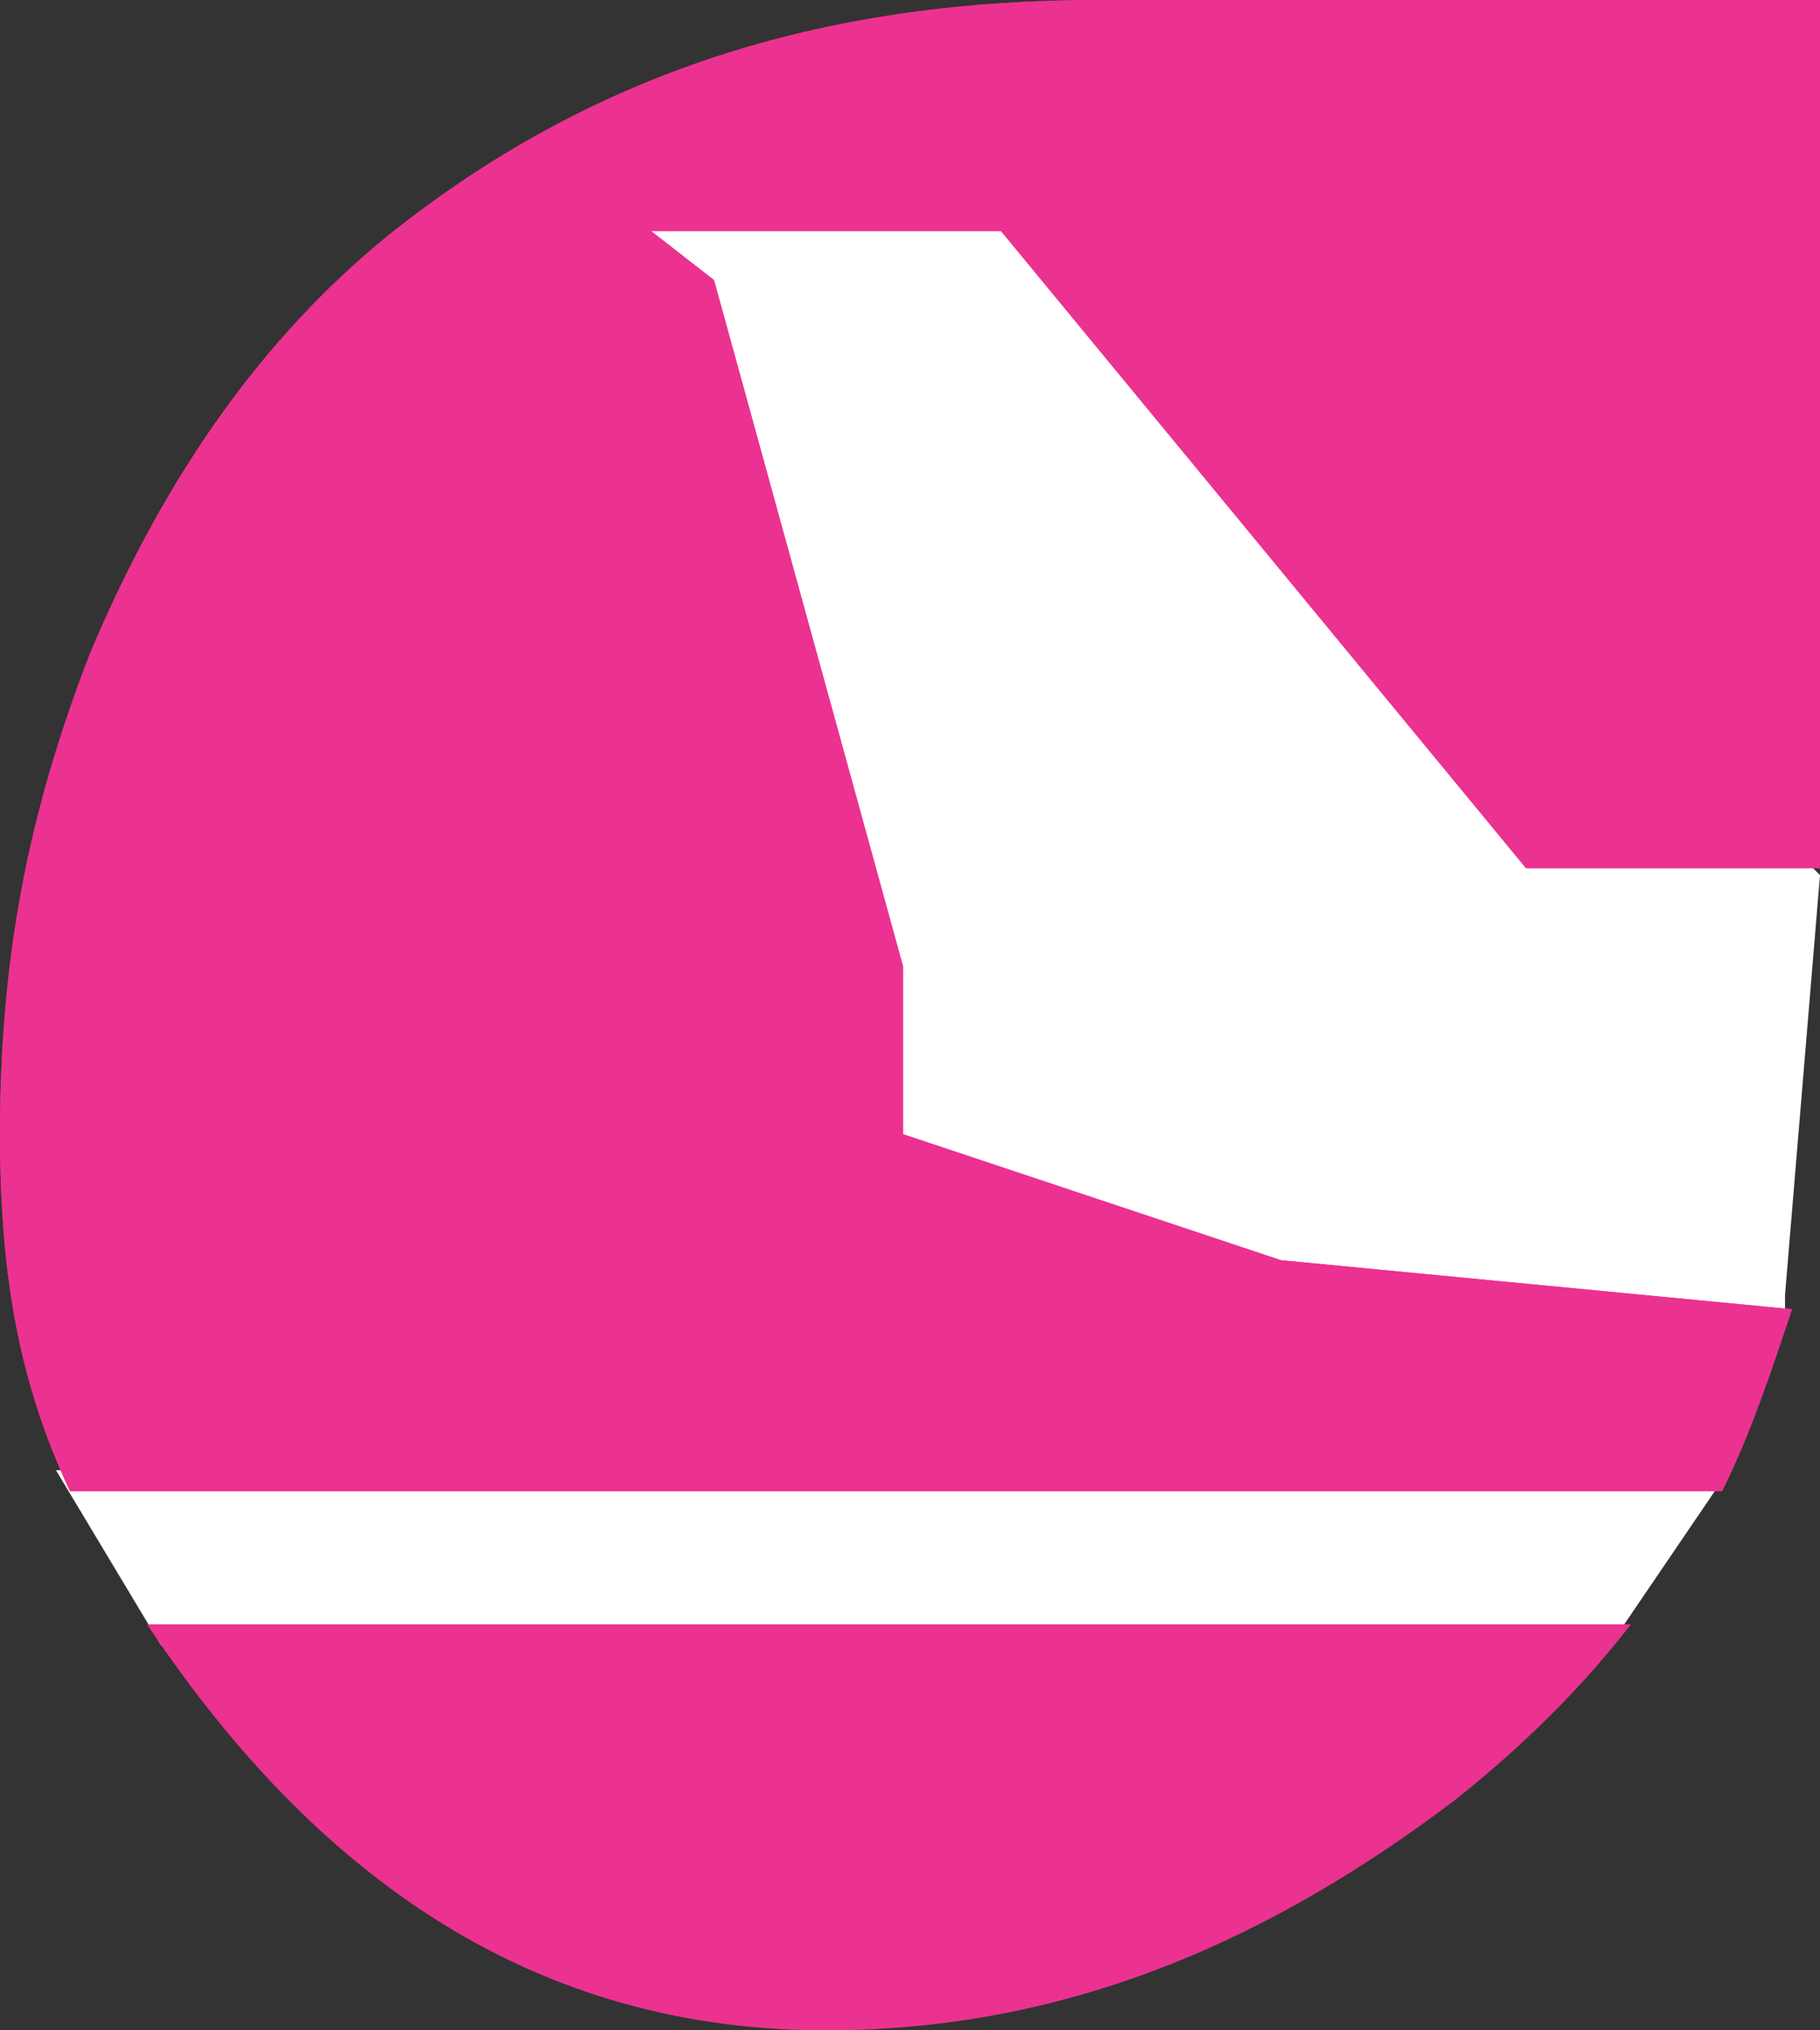 <svg width="26" height="29" viewBox="0 0 26 29" fill="none" xmlns="http://www.w3.org/2000/svg">
<rect x="0" y="0" width="26" height="29" fill="#333333" stroke="none"/>
<path d="M2.3 23.5L0.8 21H24.7L23 23.5H2.3Z" fill="white"/>
<path d="M10 4C11 7.167 12.5 13.6 12.5 14V16.5L18 18L25.5 19V18.5L26 12.5L25.5 12H22L14.5 3H9L10 4Z" fill="white"/>
<path d="M5.5 3.4C3.8 4.8 2.4 6.7 1.3 9.3C0.4 11.6 0 13.7 0 16.2C0 18.3 0.3 19.8 1 21.3H24.6C25 20.5 25.3 19.6 25.6 18.7L18.3 18L12.9 16.2V13.8L10.2 4L9.3 3.3H10.2H14.3L21.8 12.4H26V0C20.4 0 17 0 15.7 0C12 0 8.6 0.9 5.5 3.4Z" fill="#eb3291"/>
<path d="M5.5 3.4C3.8 4.8 2.4 6.7 1.3 9.3C0.4 11.6 0 13.7 0 16.2C0 18.3 0.3 19.8 1 21.3H24.6C25 20.5 25.3 19.6 25.6 18.7L18.3 18L12.9 16.2V13.8L10.2 4L9.3 3.3H10.2H14.3L21.8 12.4H26V0C20.4 0 17 0 15.7 0C12 0 8.6 0.9 5.5 3.4Z" fill="#eb3291"/>
<path d="M11.8 29C15 29 17.9 27.9 20.8 25.7C21.8 24.9 22.6 24.1 23.3 23.2H2.1C4.7 27.1 7.9 29 11.8 29Z" fill="#eb3291"/>
</svg>
